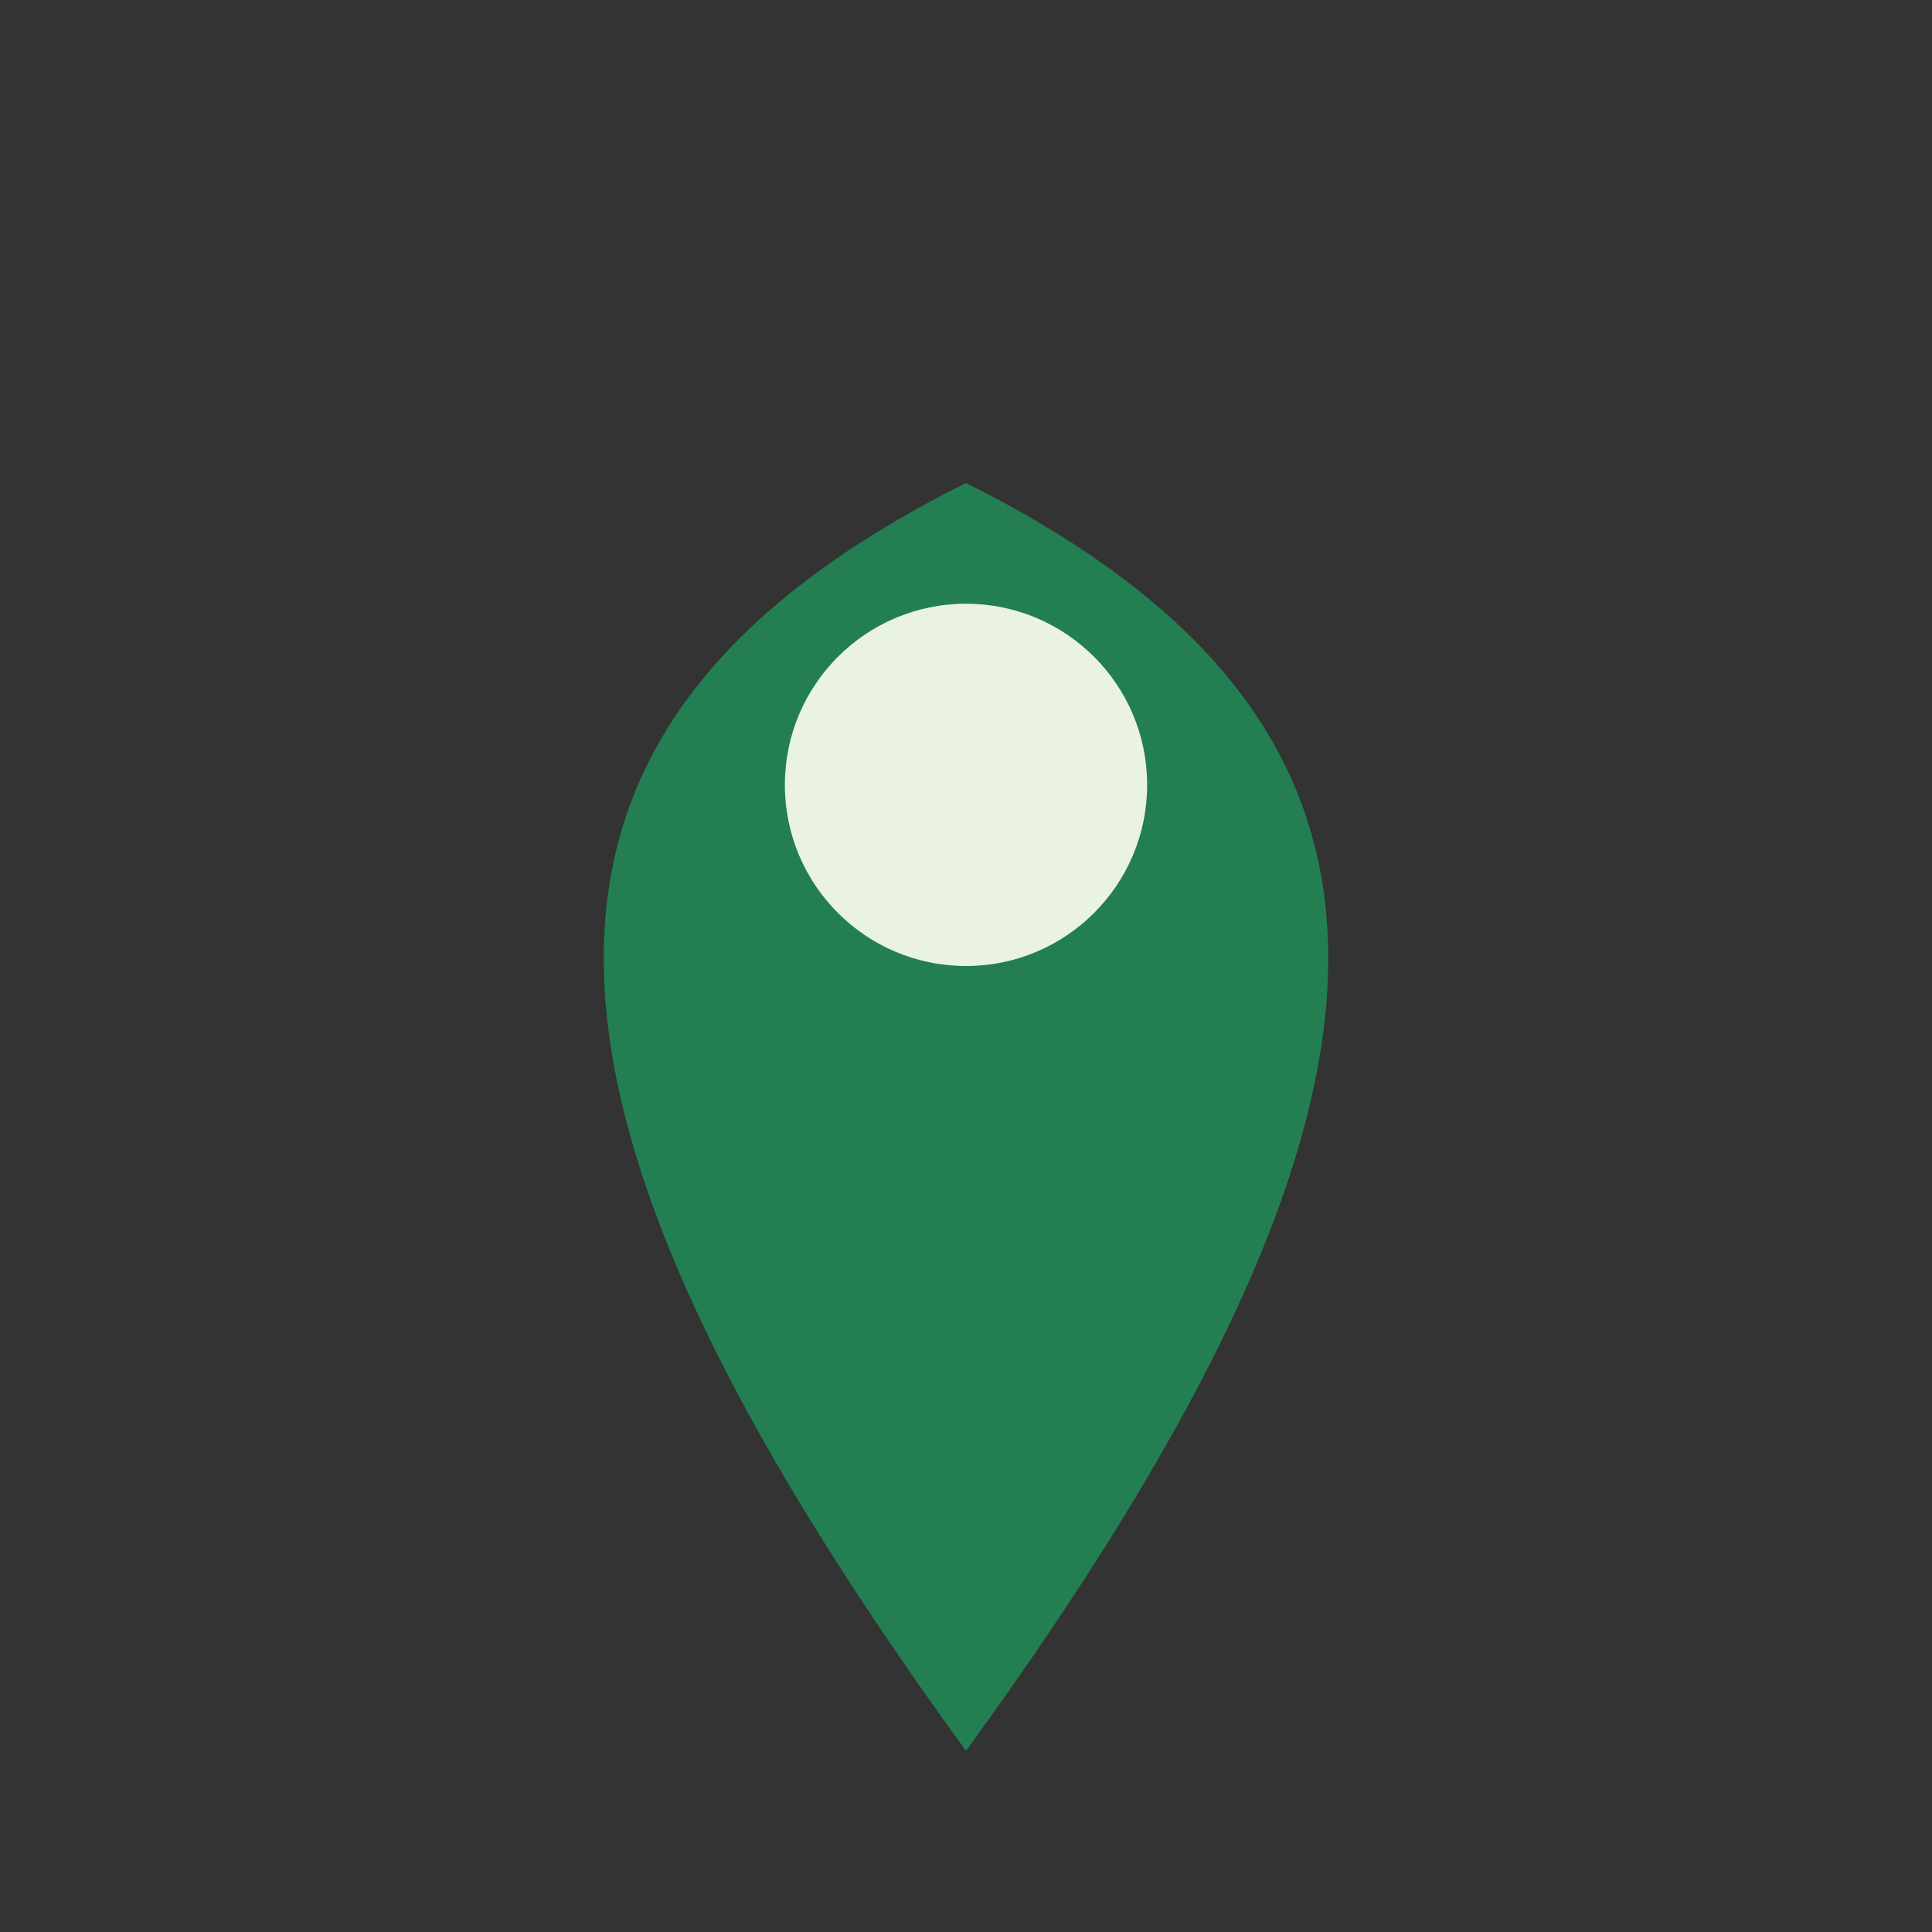 <?xml version="1.0" encoding="UTF-8"?>
<svg xmlns="http://www.w3.org/2000/svg" width="32" height="32" viewBox="0 0 32 32"><rect x="0" y="0" width="32" height="32" fill="#333333" stroke="none"/><path d="M16 29c-8-11-8-17 0-21 8 4 8 10 0 21z" fill="#237f52"/><circle cx="16" cy="13" r="3" fill="#eaf3e2"/></svg>